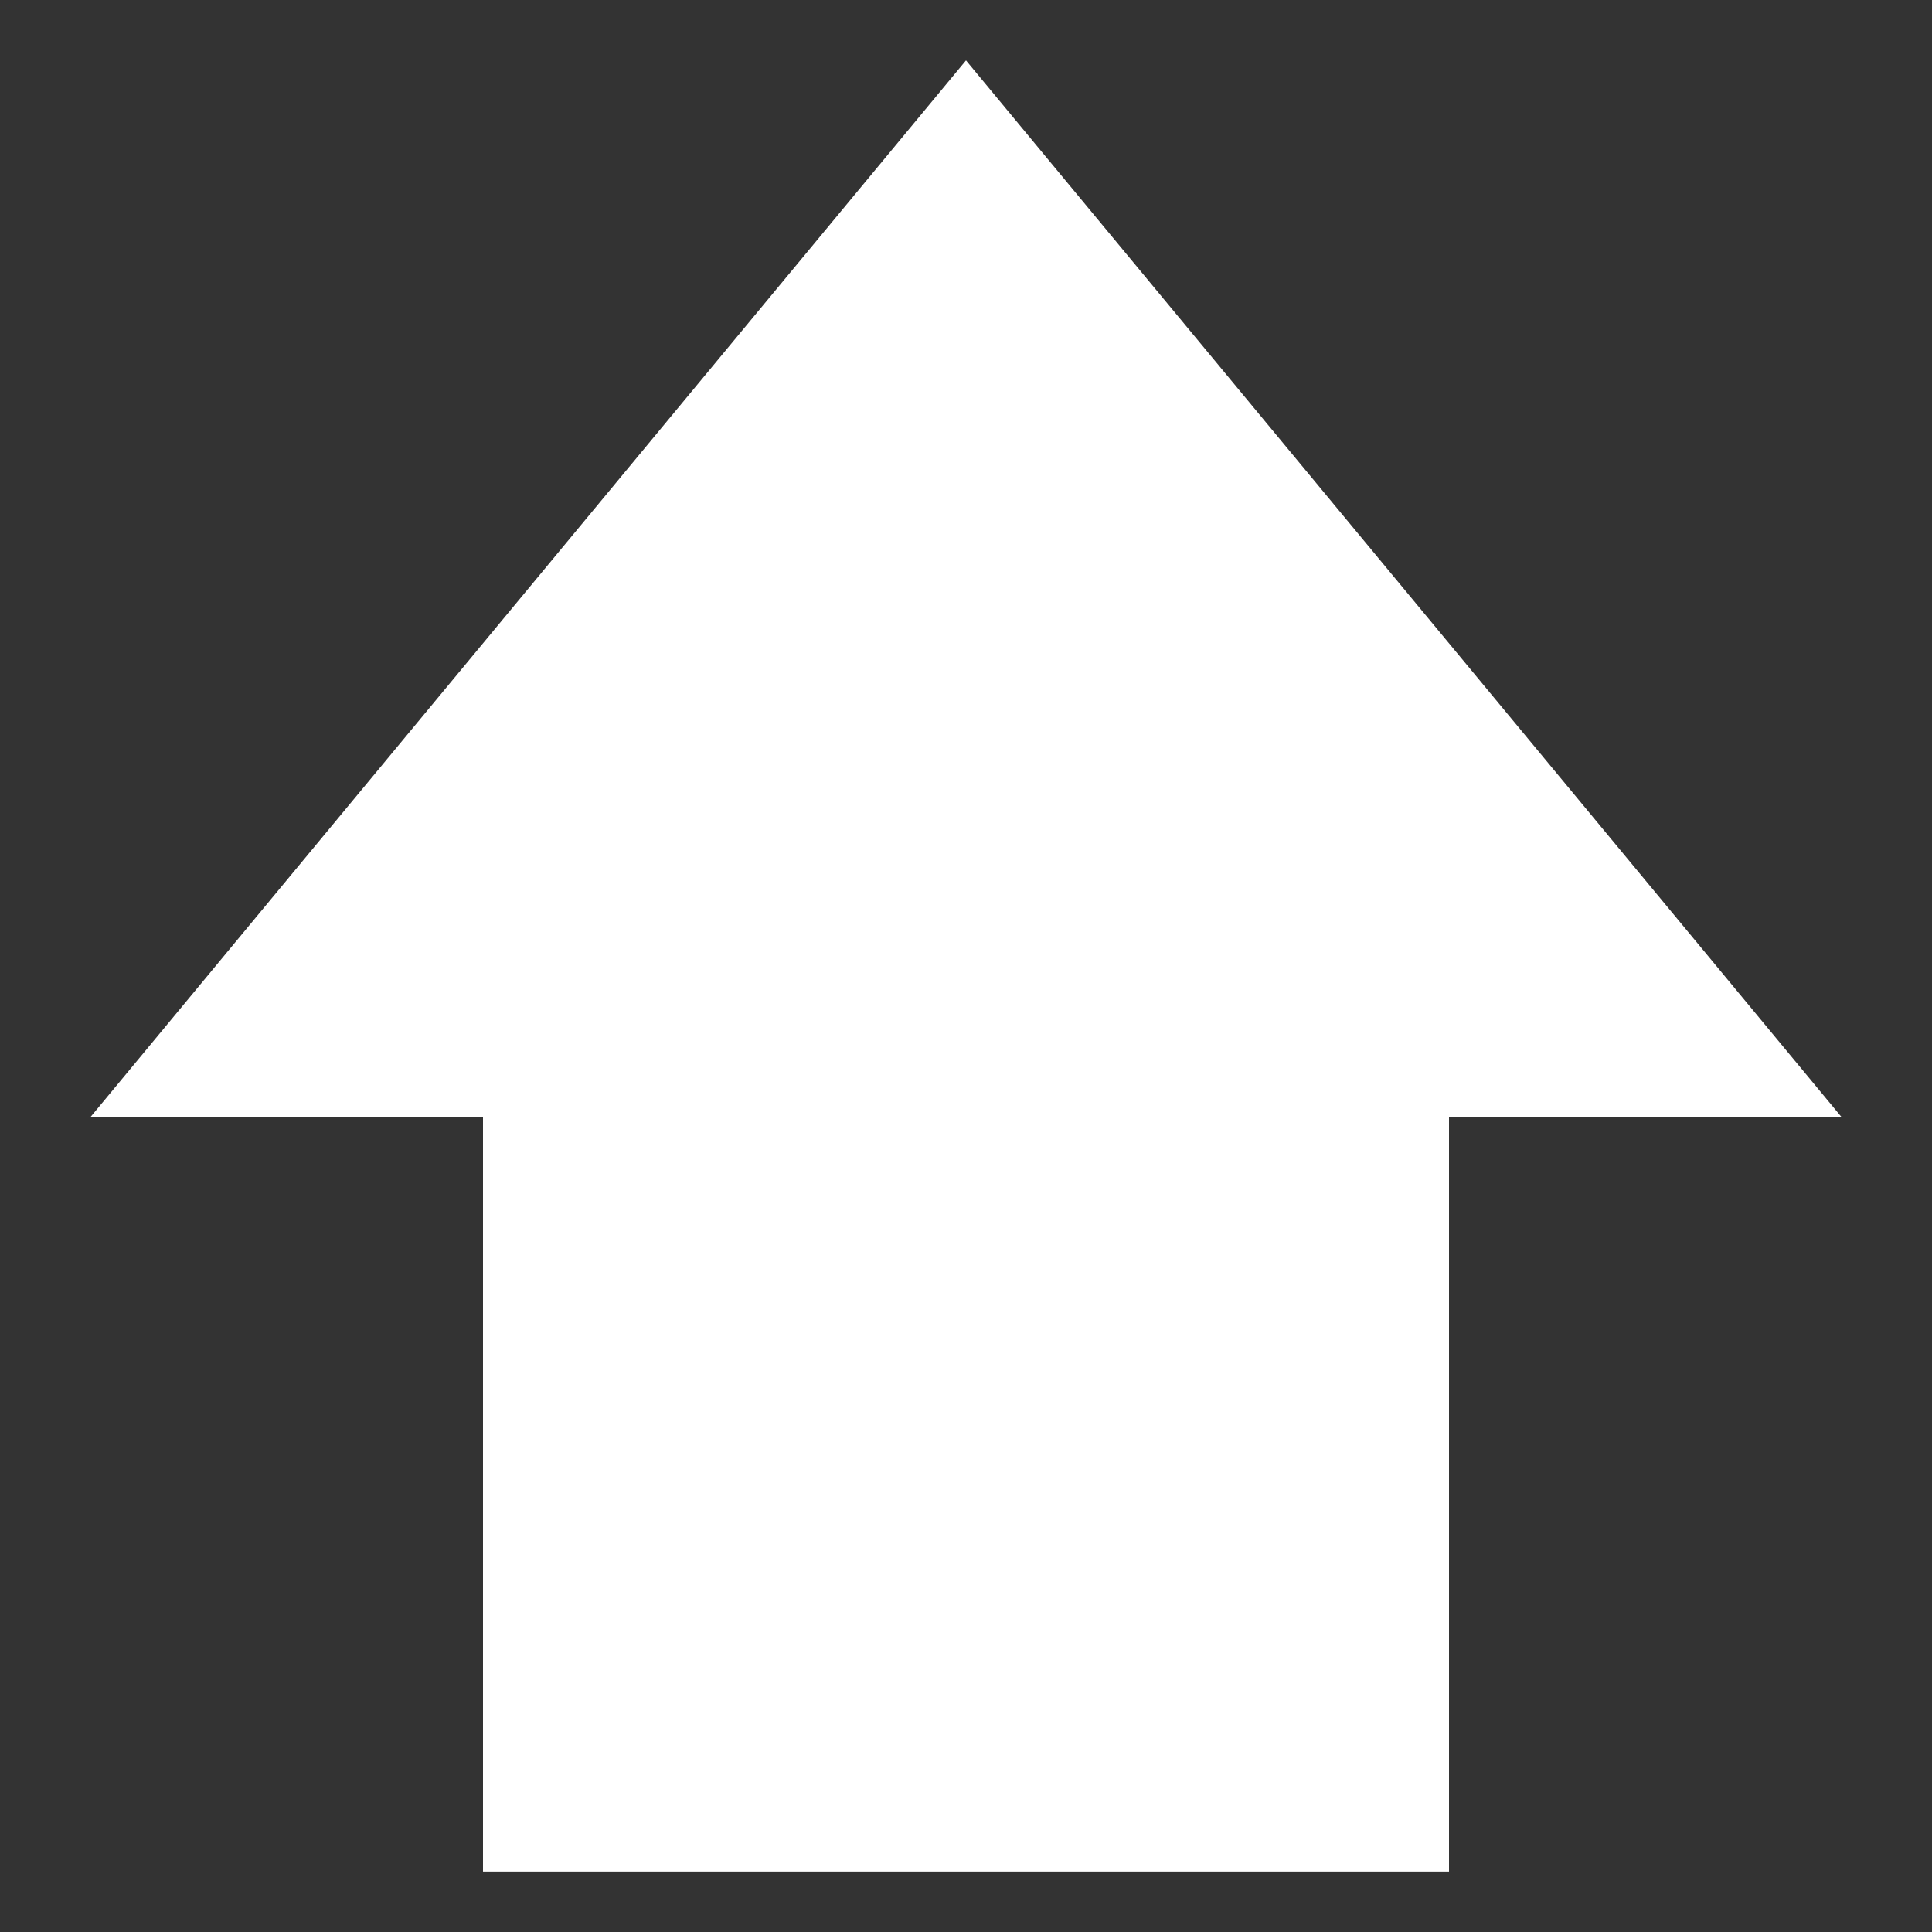 <svg xmlns="http://www.w3.org/2000/svg" viewBox="0 0 128 128" fill="none">
  <rect x="0" y="0" width="128" height="128" fill="#333333" stroke="none"/>
  <path d="M64 4 6 74h116L64 4Z" fill="#fff"/>
  <rect x="32" y="68" width="64" height="56" fill="#fff"/>
</svg>
